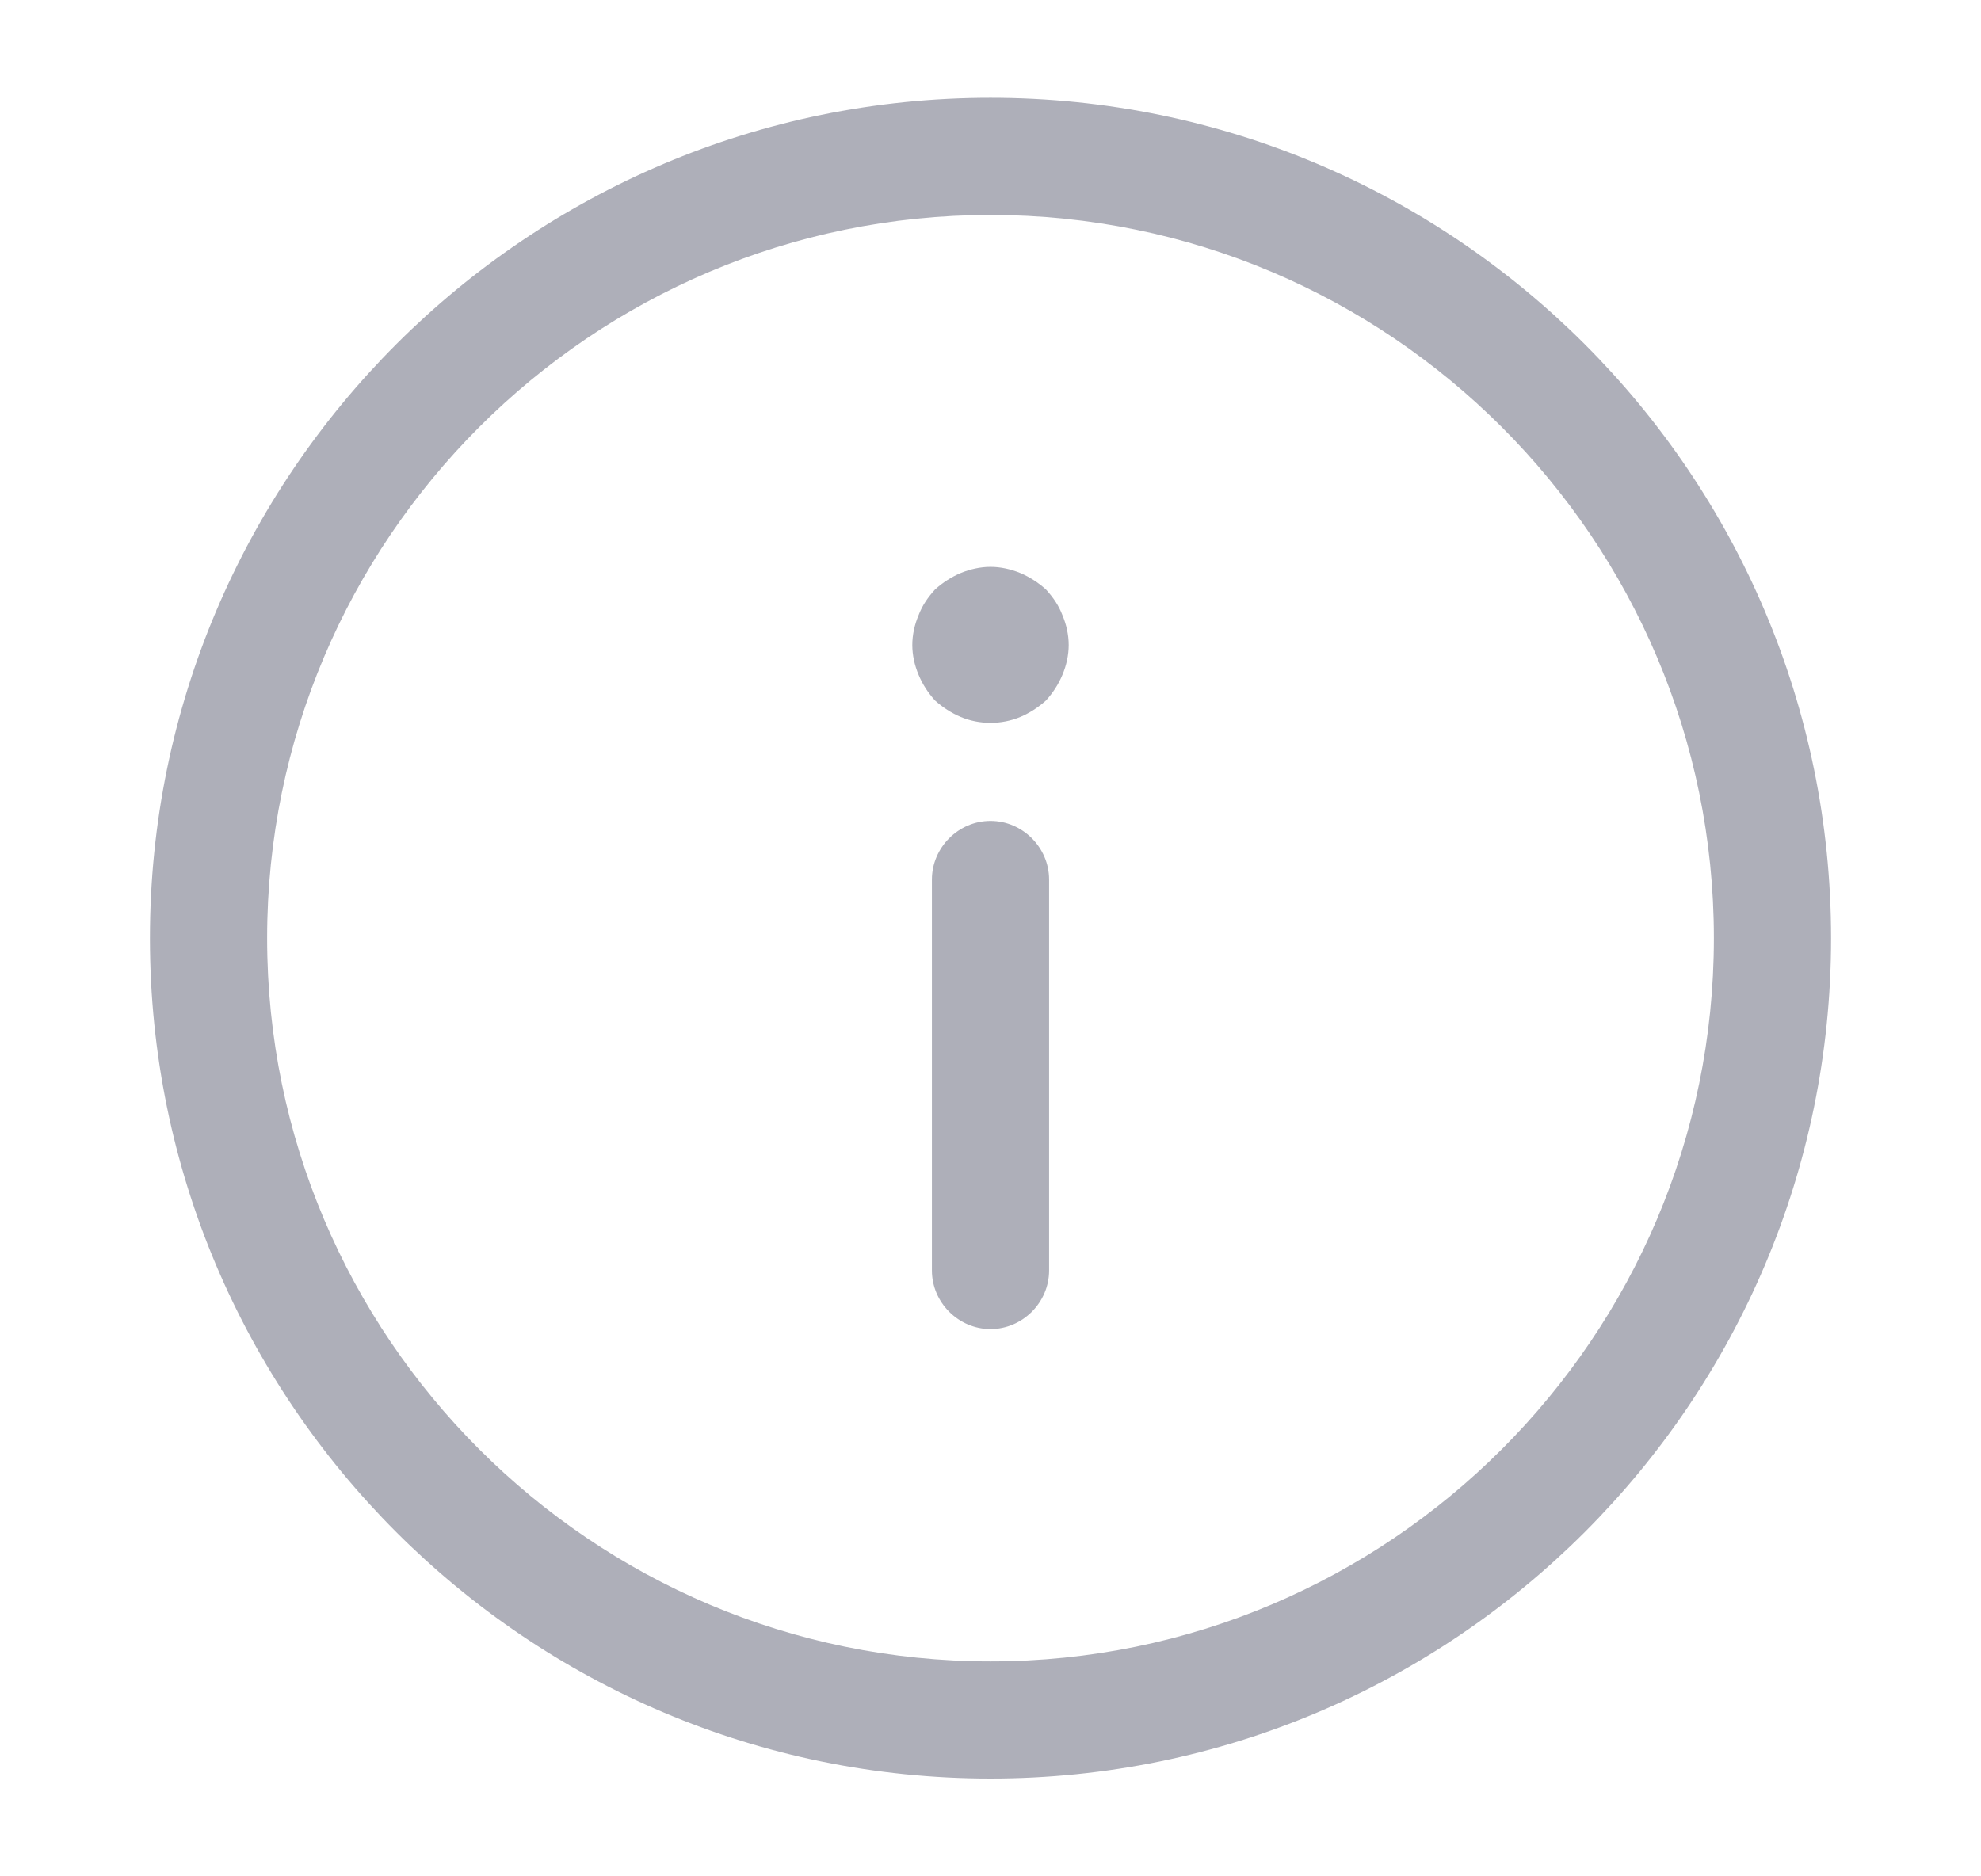 <svg width="19" height="18" viewBox="0 0 19 18" fill="none" xmlns="http://www.w3.org/2000/svg">
<g clip-path="url(#clip0_2233_47152)">
<path d="M9.5 0.938C13.947 0.938 17.562 4.553 17.562 9C17.562 13.447 13.947 17.062 9.5 17.062C5.053 17.062 1.438 13.447 1.438 9C1.438 4.553 5.053 0.938 9.5 0.938ZM9.5 2.062C5.675 2.062 2.562 5.175 2.562 9C2.562 12.825 5.675 15.938 9.5 15.938C13.325 15.938 16.438 12.825 16.438 9C16.438 5.175 13.325 2.062 9.5 2.062ZM9.5 7.875C9.807 7.875 10.062 8.13 10.062 8.438V12.188C10.062 12.495 9.807 12.75 9.5 12.75C9.193 12.75 8.938 12.495 8.938 12.188V8.438C8.938 8.13 9.193 7.875 9.5 7.875ZM9.5 5.438C9.597 5.438 9.695 5.46 9.785 5.497C9.875 5.535 9.957 5.588 10.032 5.655C10.1 5.73 10.153 5.805 10.19 5.902C10.228 5.992 10.25 6.09 10.25 6.188C10.25 6.285 10.228 6.383 10.19 6.473C10.153 6.563 10.1 6.645 10.032 6.72C9.957 6.787 9.875 6.84 9.785 6.878C9.605 6.953 9.395 6.953 9.215 6.878C9.125 6.84 9.043 6.787 8.968 6.72C8.9 6.645 8.847 6.563 8.81 6.473C8.772 6.383 8.75 6.285 8.75 6.188C8.75 6.09 8.772 5.992 8.81 5.902C8.847 5.805 8.9 5.73 8.968 5.655C9.043 5.588 9.125 5.535 9.215 5.497C9.305 5.46 9.403 5.438 9.5 5.438Z" fill="#000423" fill-opacity="0.32"/>
</g>
<defs>
<clipPath id="clip0_2233_47152">
<rect width="18" height="18" fill="white" transform="translate(0.5)"/>
</clipPath>
</defs>
</svg>
